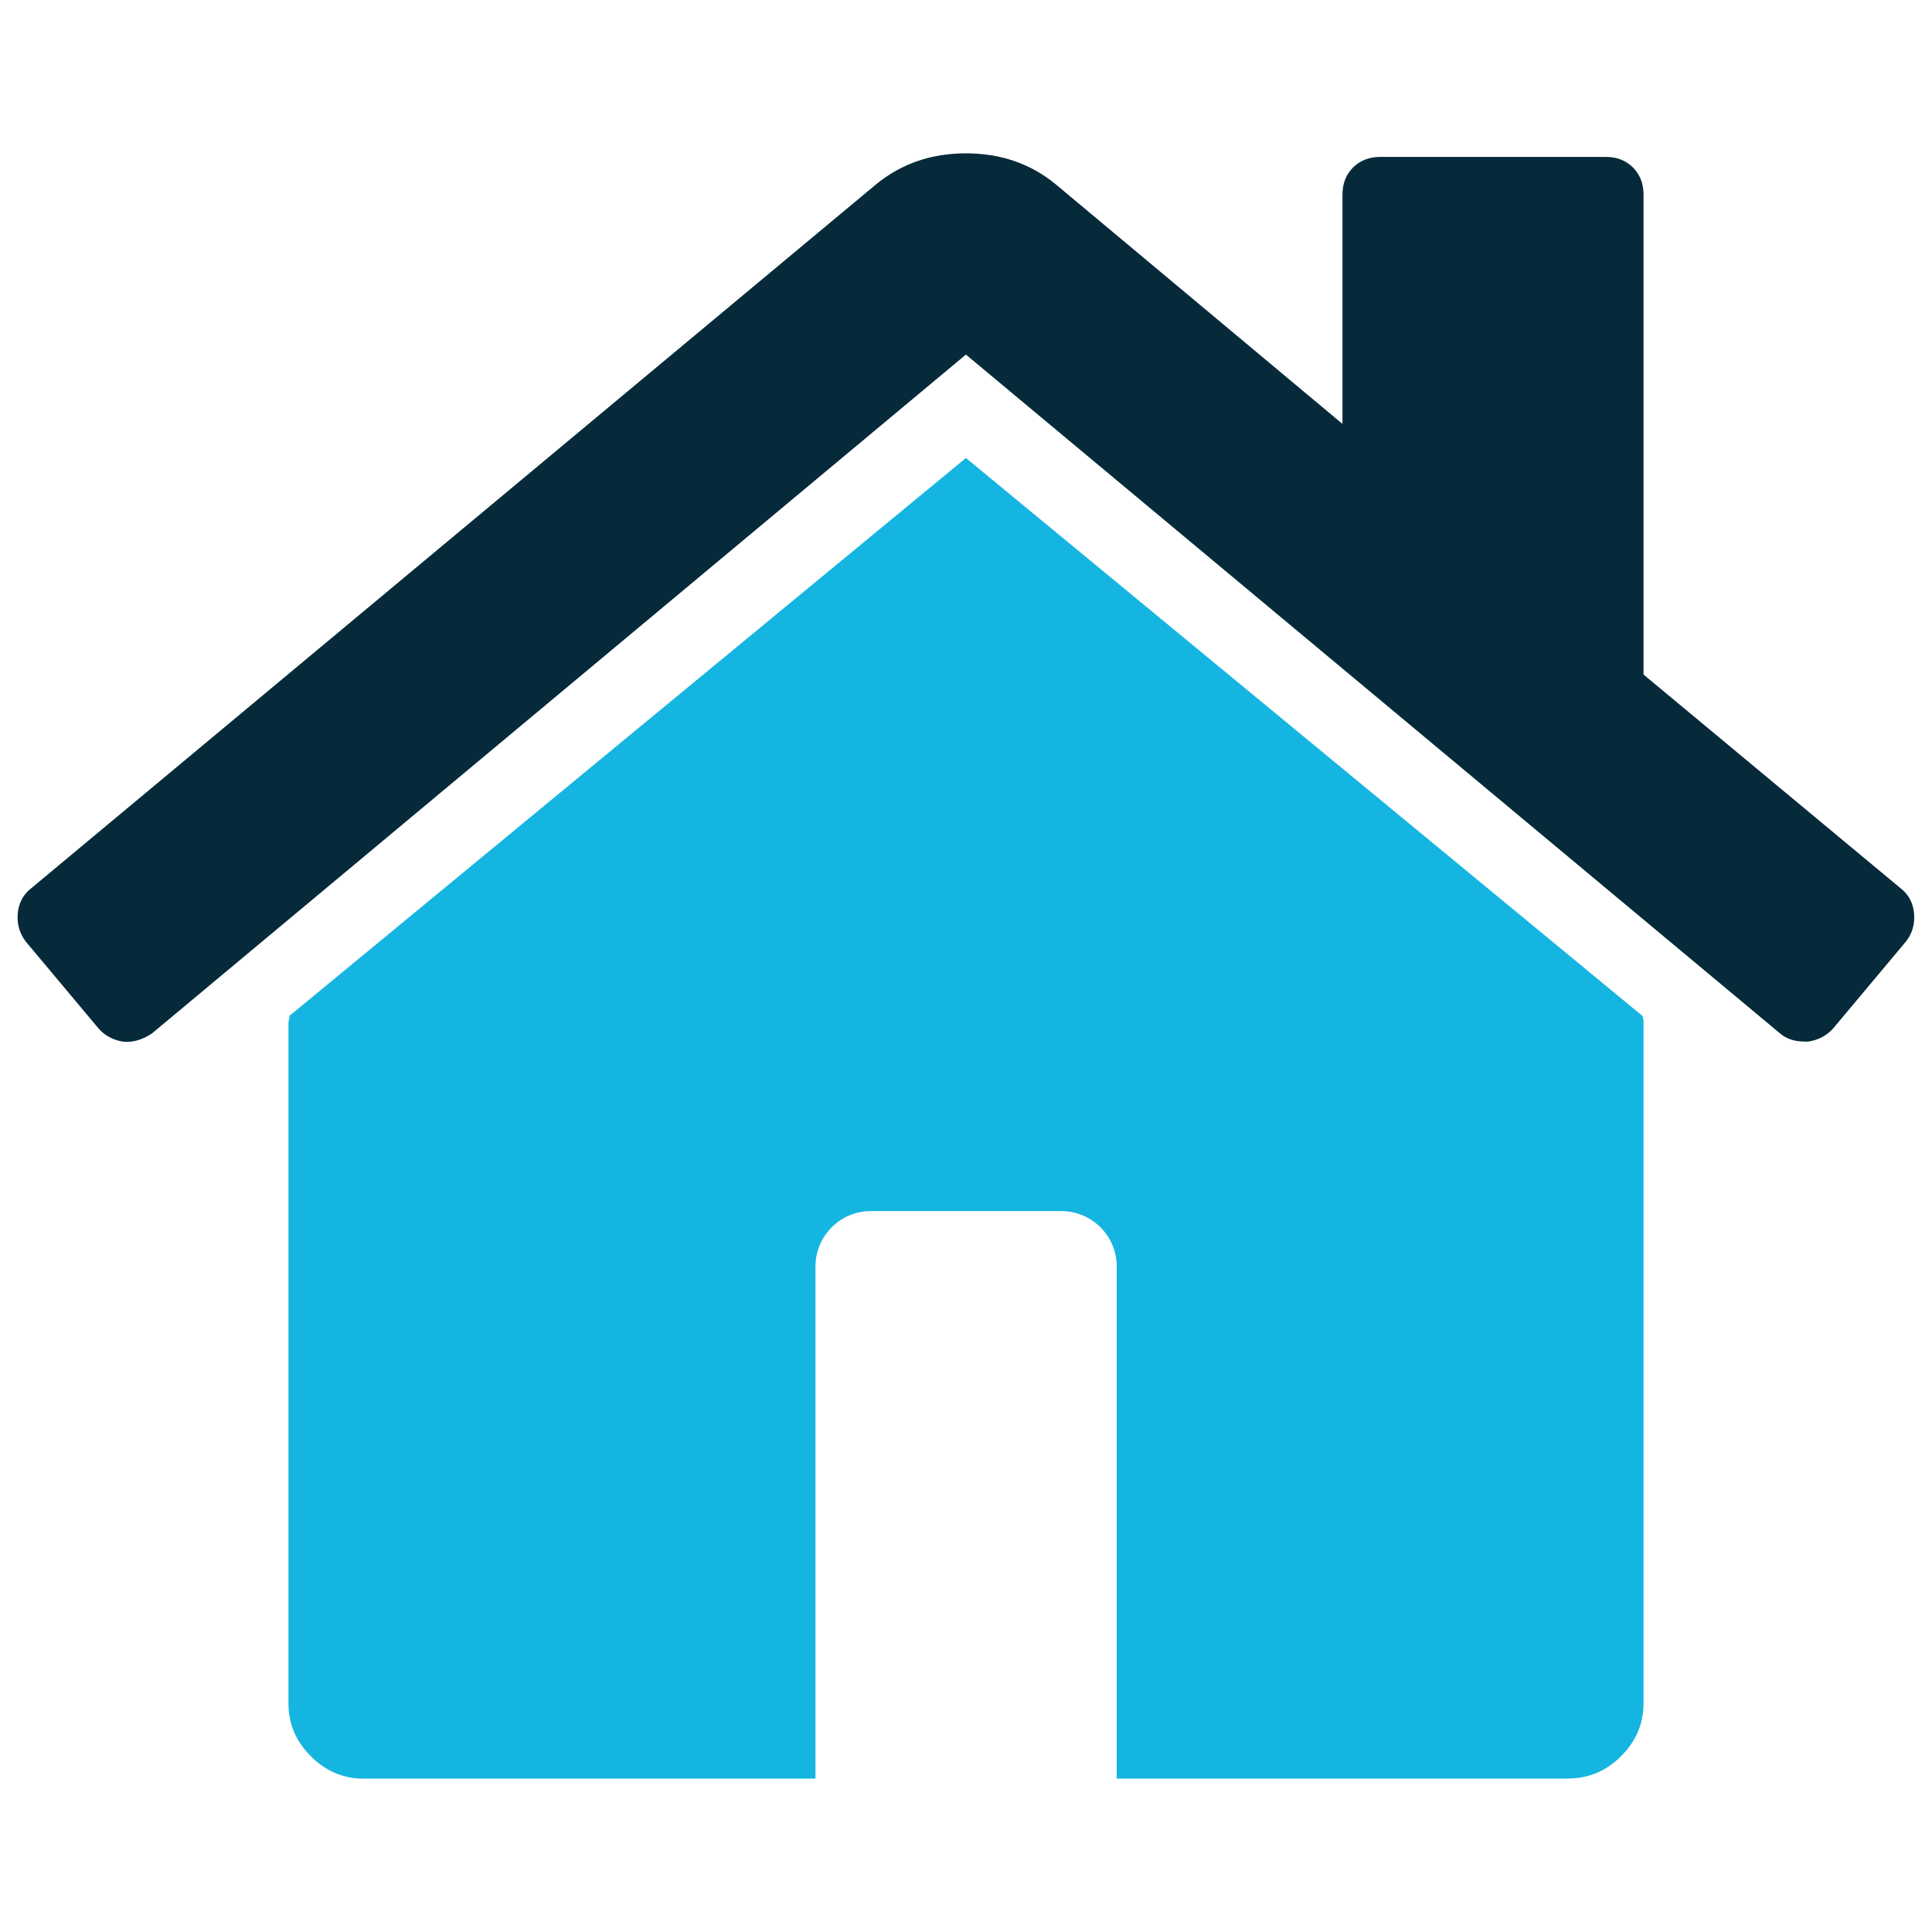 <?xml version="1.0" encoding="UTF-8"?><svg id="Layer_1" xmlns="http://www.w3.org/2000/svg" viewBox="0 0 113.39 113.39"><defs><style>.cls-1{fill:#14b5e1;}.cls-2{fill:#062a3a;}</style></defs><path class="cls-1" d="m92.04,104.38c1.2,0,2.23-.44,3.1-1.31.88-.87,1.32-1.91,1.32-3.11v-39.93c0-.19-.03-.32-.07-.41L56.69,26.88,16.99,59.62s0,.12-.03.21c-.02.09-.03.16-.03.21v39.93c0,1.2.43,2.23,1.31,3.1.87.88,1.91,1.32,3.1,1.32h26.52v-30.06c0-1.79,1.45-3.25,3.25-3.25h11.18c1.79,0,3.25,1.45,3.25,3.25v30.06h26.51Z"/><path class="cls-2" d="m1.8,52.16c-.46.37-.71.86-.76,1.48-.05.62.12,1.16.48,1.63l4.28,5.11c.37.41.85.67,1.45.76.56.05,1.11-.12,1.66-.48L56.69,20.81l47.78,39.84c.37.32.85.48,1.45.48h.21c.6-.09,1.08-.35,1.45-.76l4.28-5.11c.36-.46.53-1,.48-1.62-.05-.62-.3-1.11-.76-1.48l-15.12-12.57V11.42c0-.65-.21-1.17-.62-1.59-.41-.41-.94-.62-1.59-.62h-13.25c-.65,0-1.17.21-1.59.62-.41.41-.62.94-.62,1.59v13.46l-16.85-14.08c-1.47-1.2-3.22-1.8-5.25-1.8s-3.77.6-5.25,1.8L1.8,52.16Z"/></svg>